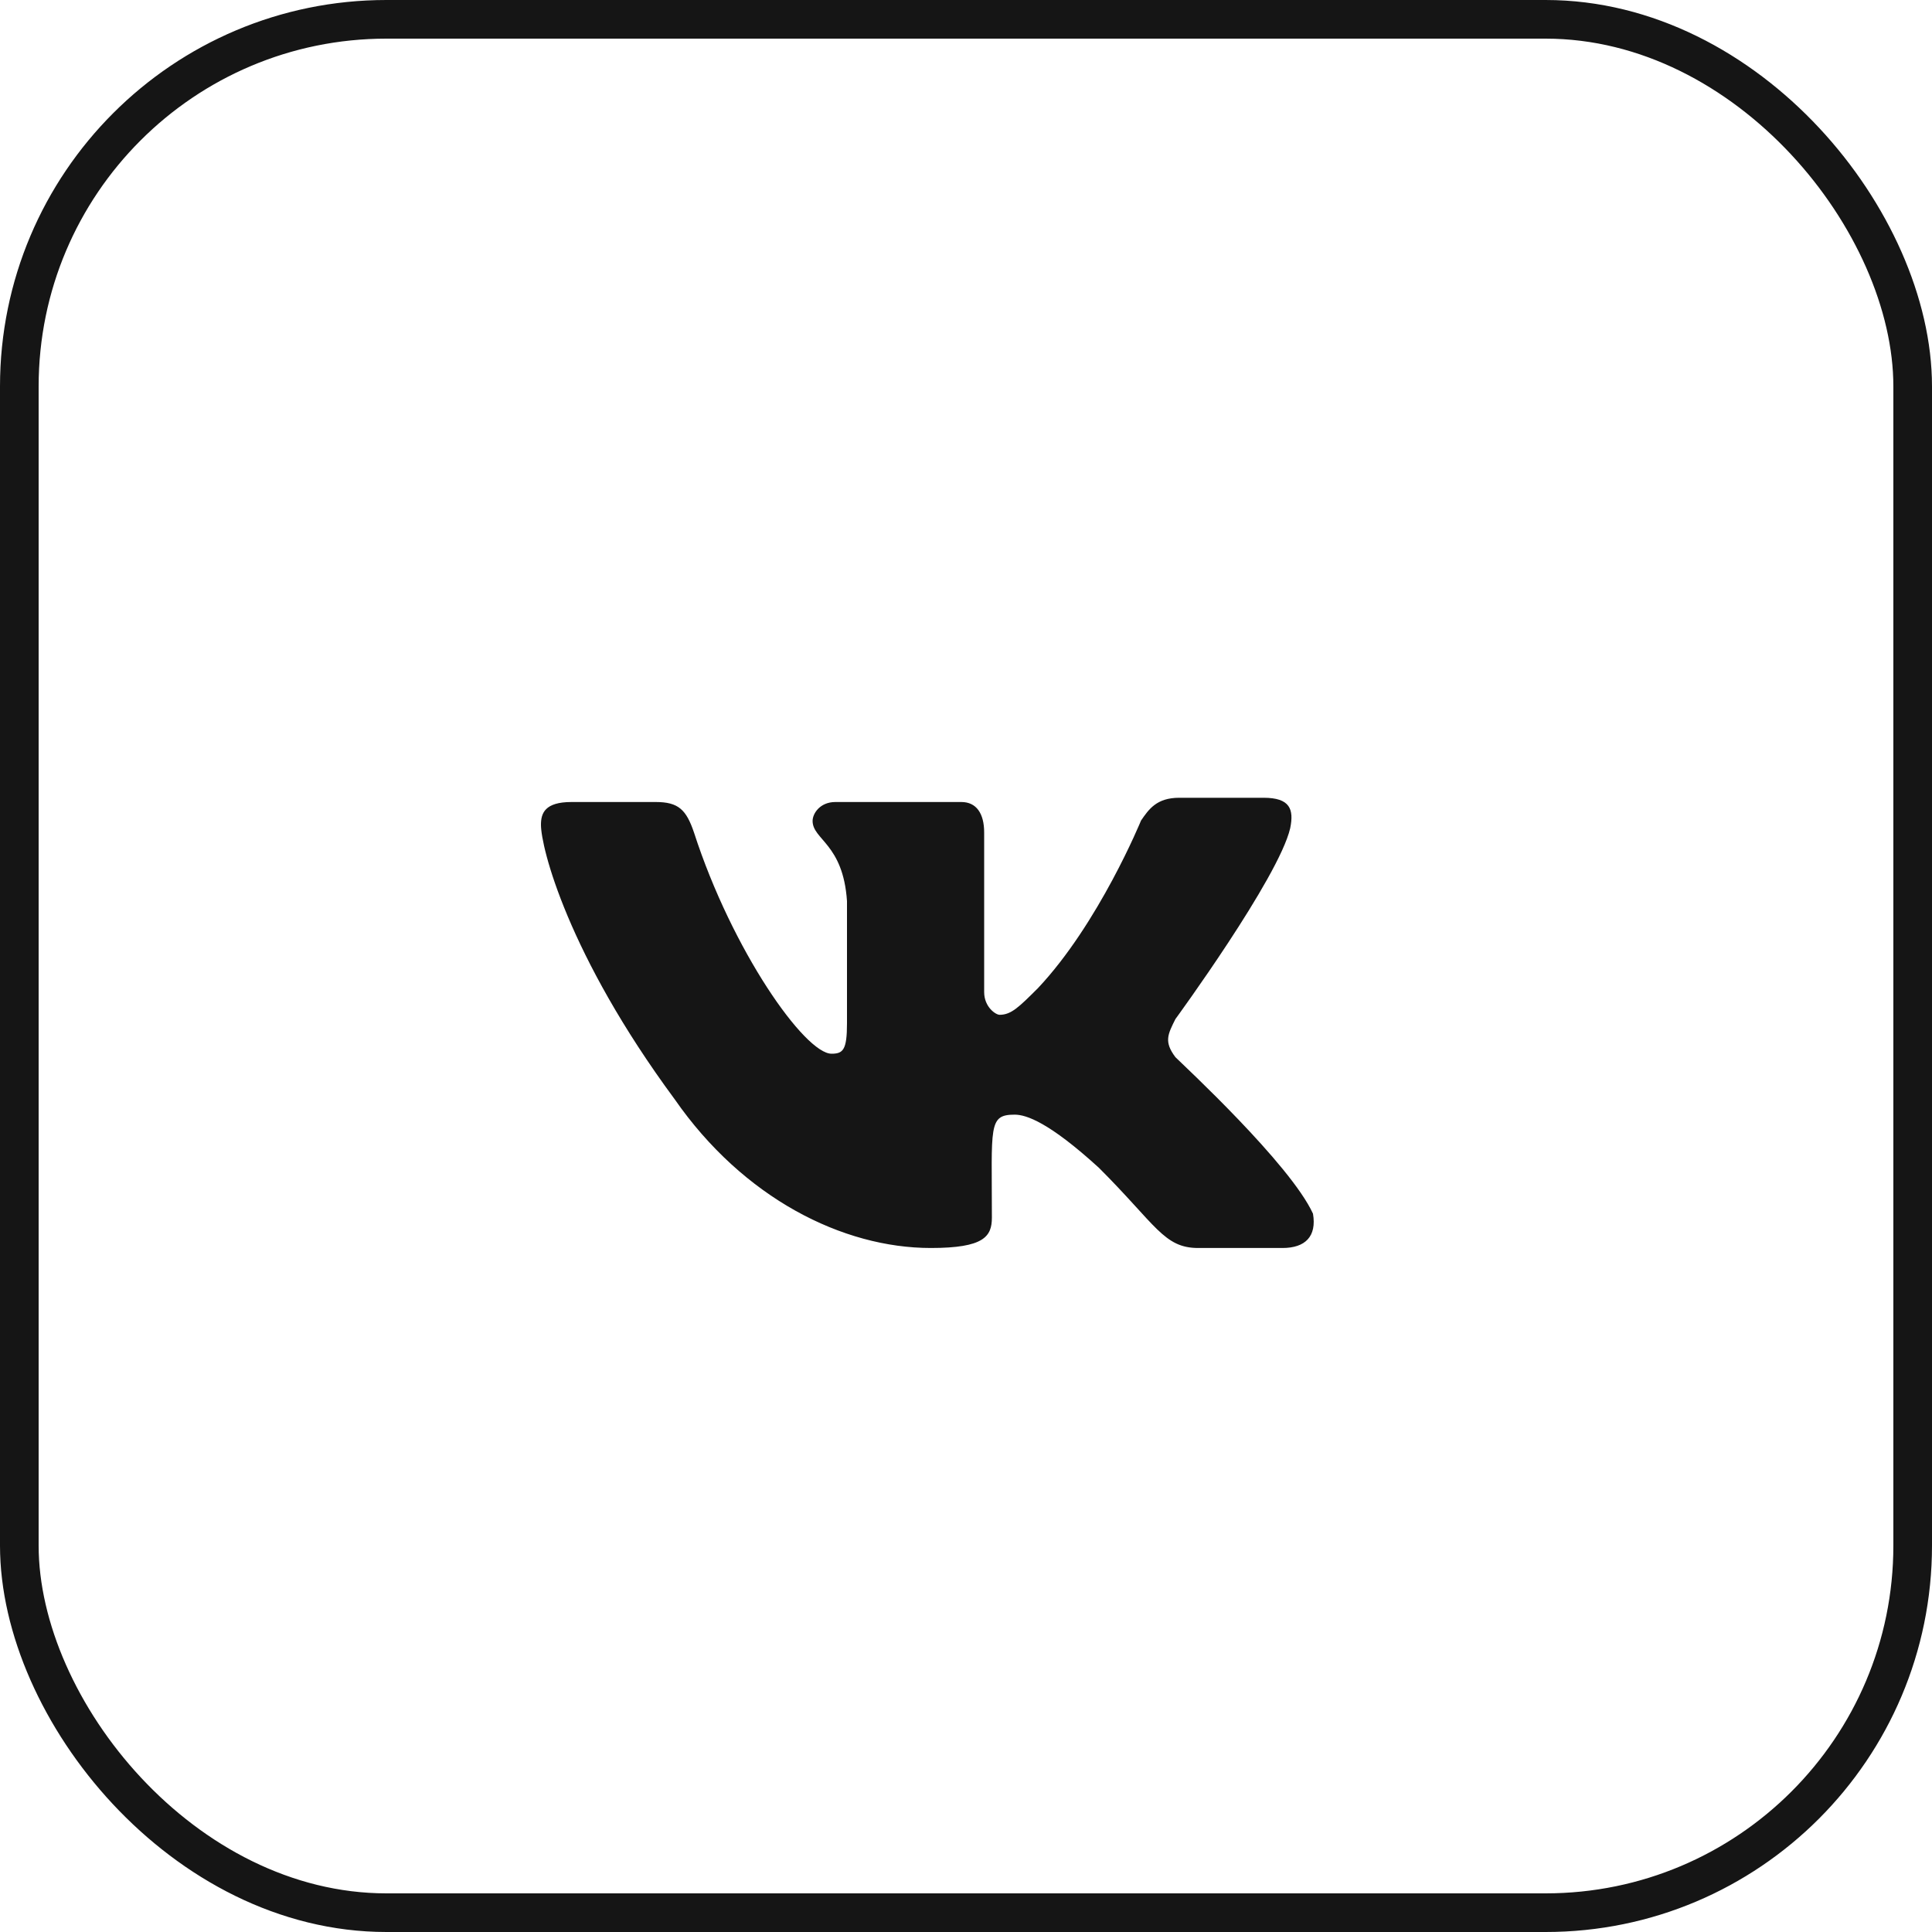 <svg xmlns="http://www.w3.org/2000/svg" width="50" height="50" viewBox="0 0 50 50" fill="none"><rect x="0.5" y="0.5" width="49" height="49" rx="9.5" stroke="#151515"></rect><path d="M30.42 27.36C30.12 26.961 30.22 26.772 30.42 26.373C30.42 26.373 33.09 22.721 33.39 21.435C33.49 20.946 33.39 20.646 32.7 20.646H30.52C29.93 20.646 29.73 20.946 29.53 21.235C29.53 21.235 28.44 23.899 26.86 25.575C26.37 26.063 26.17 26.263 25.87 26.263C25.77 26.263 25.47 26.063 25.47 25.674V21.544C25.47 21.055 25.27 20.756 24.88 20.756H21.62C21.22 20.756 21.03 21.055 21.03 21.245C21.03 21.734 21.82 21.834 21.92 23.32V26.482C21.92 27.171 21.82 27.27 21.52 27.27C20.83 27.27 18.95 24.607 17.96 21.544C17.76 20.956 17.56 20.756 16.97 20.756H14.79C14.1 20.756 14 21.046 14 21.345C14 21.933 14.69 24.697 17.46 28.448C19.24 31.011 21.81 32.298 24.09 32.298C25.47 32.298 25.67 31.999 25.67 31.51C25.67 29.146 25.57 28.847 26.26 28.847C26.56 28.847 27.15 29.046 28.44 30.223C29.92 31.7 30.12 32.298 31.01 32.298H33.19C33.78 32.298 34.08 31.999 33.98 31.41C33.39 30.124 30.62 27.56 30.42 27.36Z" fill="#151515"></path></svg>